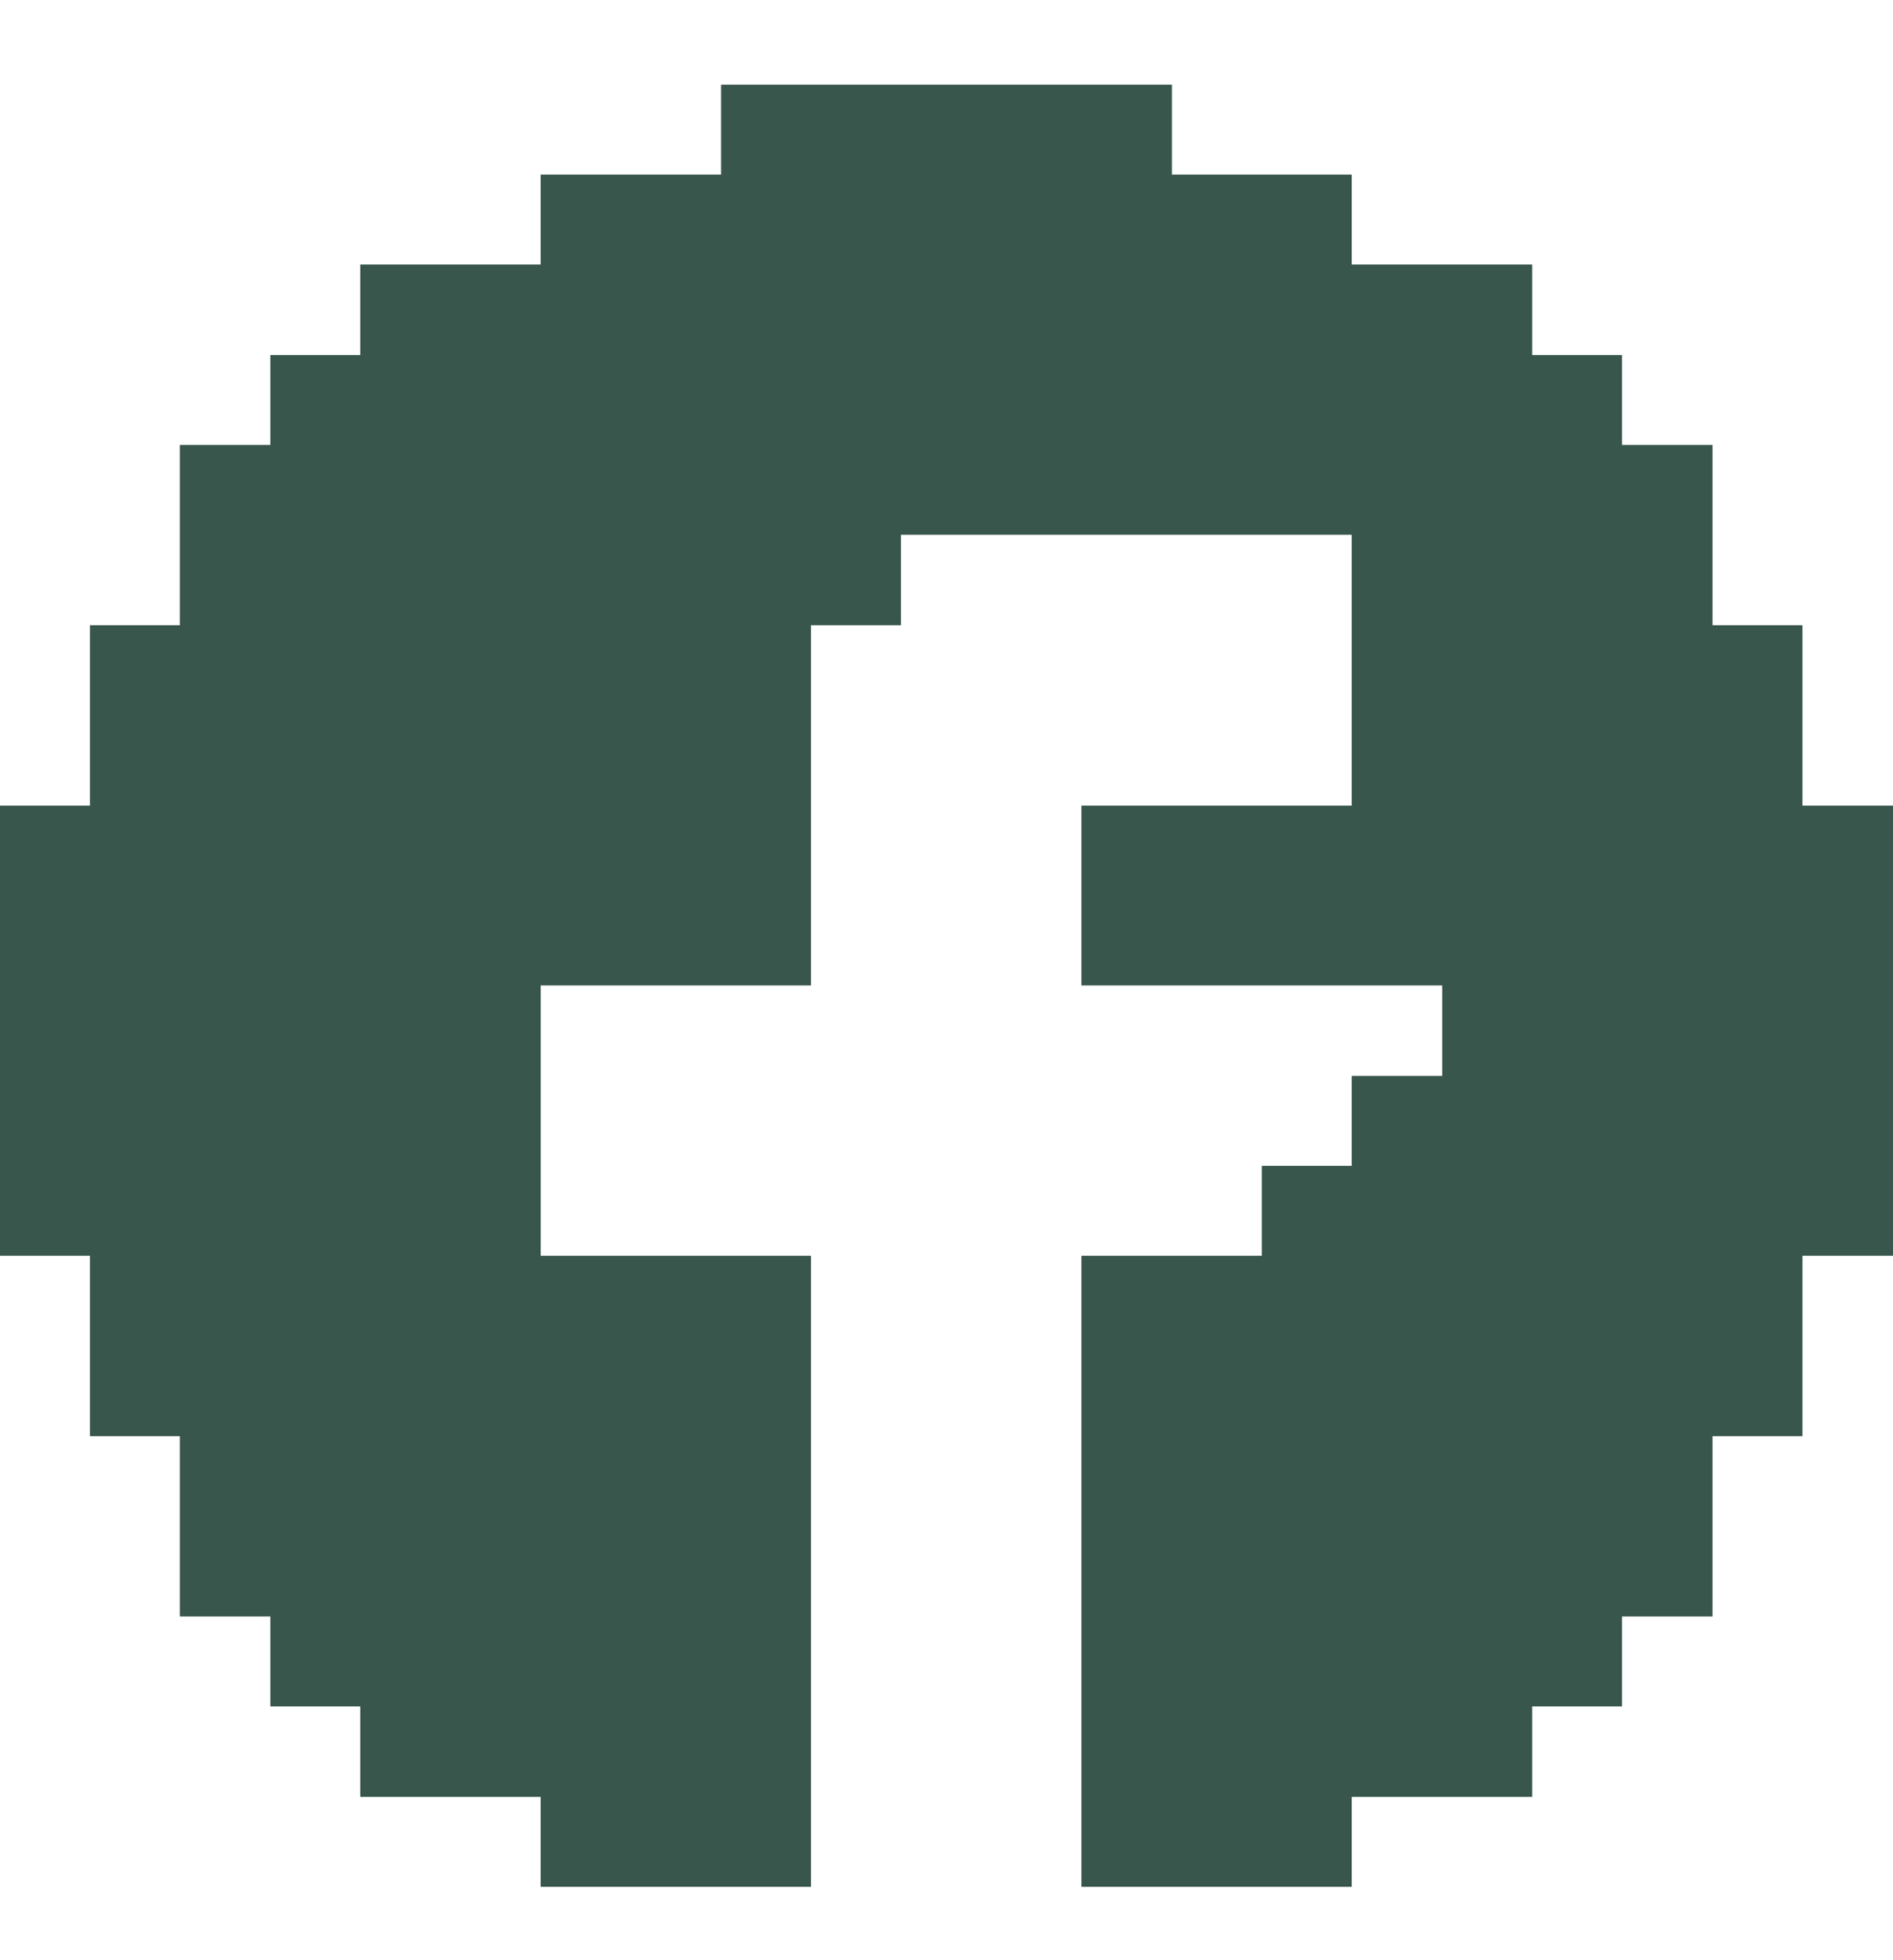 <svg width="28" height="29" viewBox="0 0 28 29" fill="none" xmlns="http://www.w3.org/2000/svg">
<path d="M26.661 9.25H25.331V6.582H23.992V5.252H22.663V3.913H19.994V2.583H17.334V1.253H10.666V2.583H7.997V3.913H5.329V5.252H3.999V6.582H2.66V9.25H1.33V11.919H0V18.578H1.33V21.247H2.66V23.915H3.999V25.245H5.329V26.584H7.997V27.914H11.996V18.578H7.997V14.579H11.996V9.25H13.326V7.912H19.994V11.919H15.995V14.579H21.332V15.918H19.994V17.248H18.664V18.578H15.995V27.914H19.994V26.584H22.663V25.245H23.992V23.915H25.331V21.247H26.661V18.578H28V11.919H26.661V9.25Z" fill="#38564B"/>
</svg>
